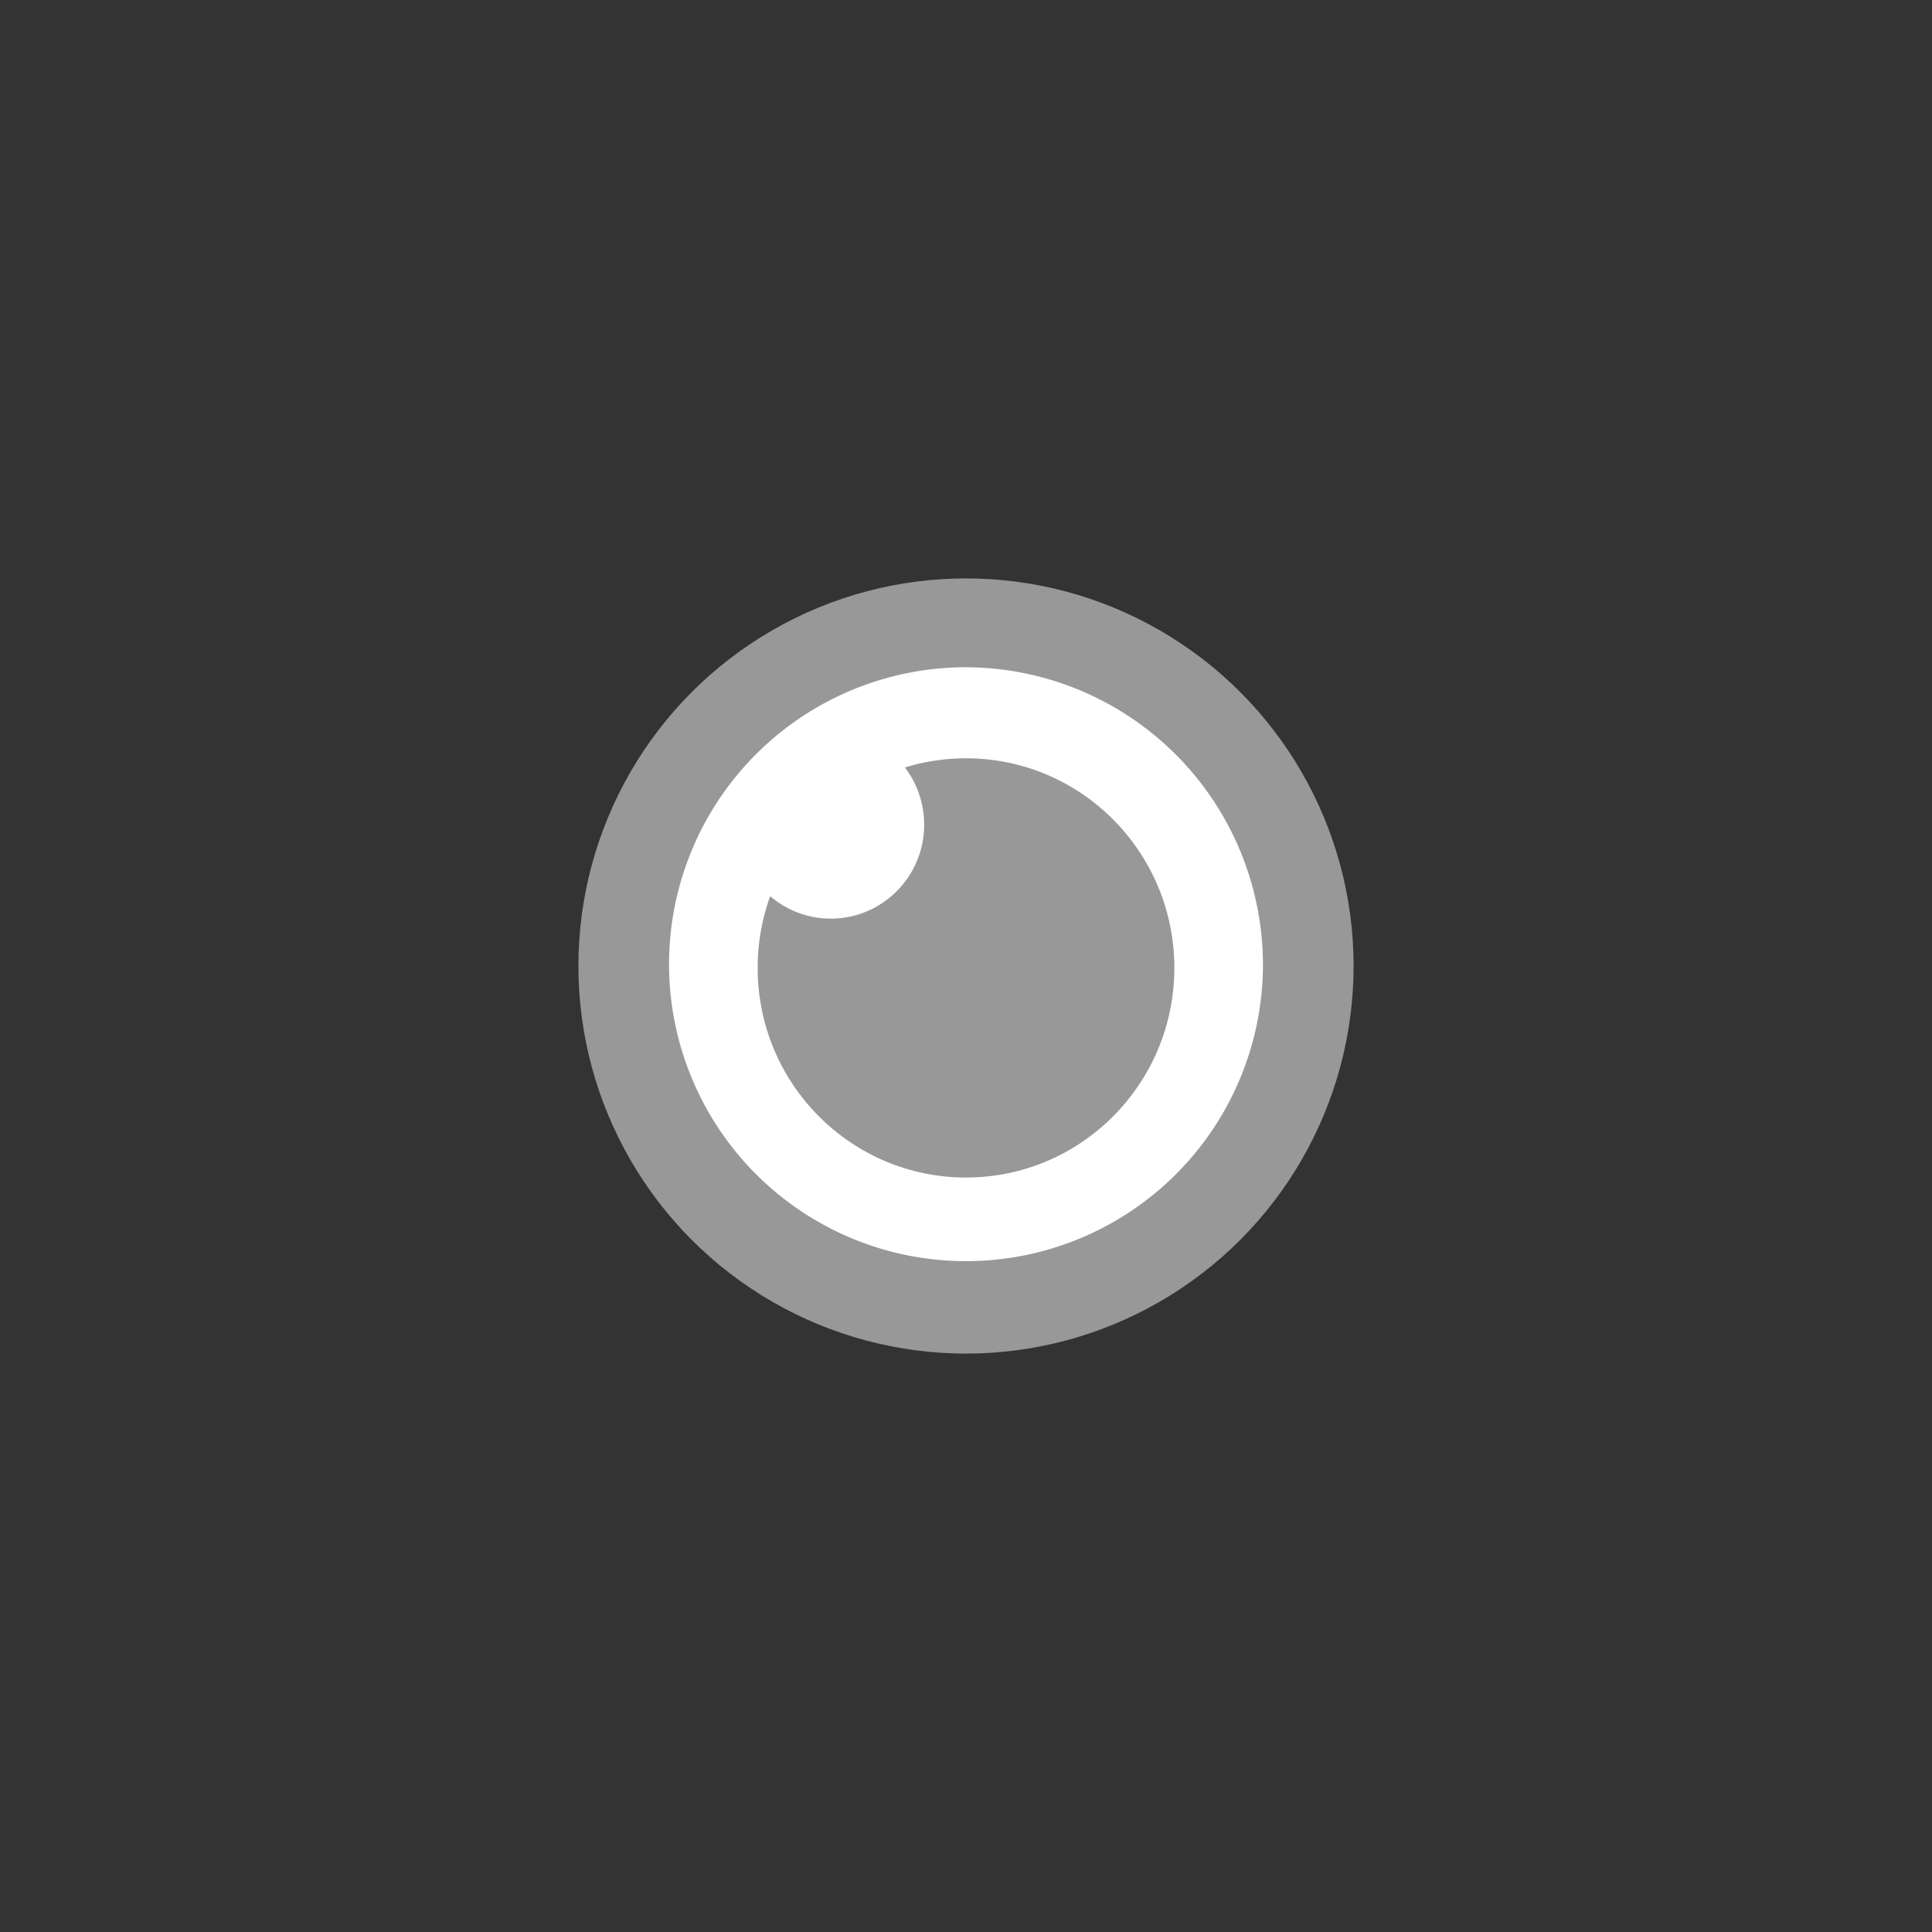 <svg xmlns="http://www.w3.org/2000/svg" viewBox="0 0 334.02 334.02"><rect x="0" y="0" width="334.02" height="334.02" fill="#333333" stroke="none"/><defs><style>.cls-1{fill:none;}.cls-2{fill:#979897;}.cls-3{fill:#fff;}</style></defs><title>Asset 7</title><g id="Layer_2" data-name="Layer 2"><g id="Layer_1-2" data-name="Layer 1"><rect class="cls-1" width="334.02" height="334.02"/><circle class="cls-2" cx="167.01" cy="167.01" r="67.01"/><path class="cls-3" d="M218.35,167A51.34,51.34,0,1,1,167,115.36,51.5,51.5,0,0,1,218.35,167Z"/><ellipse class="cls-2" cx="167.01" cy="167.34" rx="36.02" ry="36.24"/><ellipse class="cls-3" cx="143.63" cy="142.57" rx="16.15" ry="16.25"/></g></g></svg>
